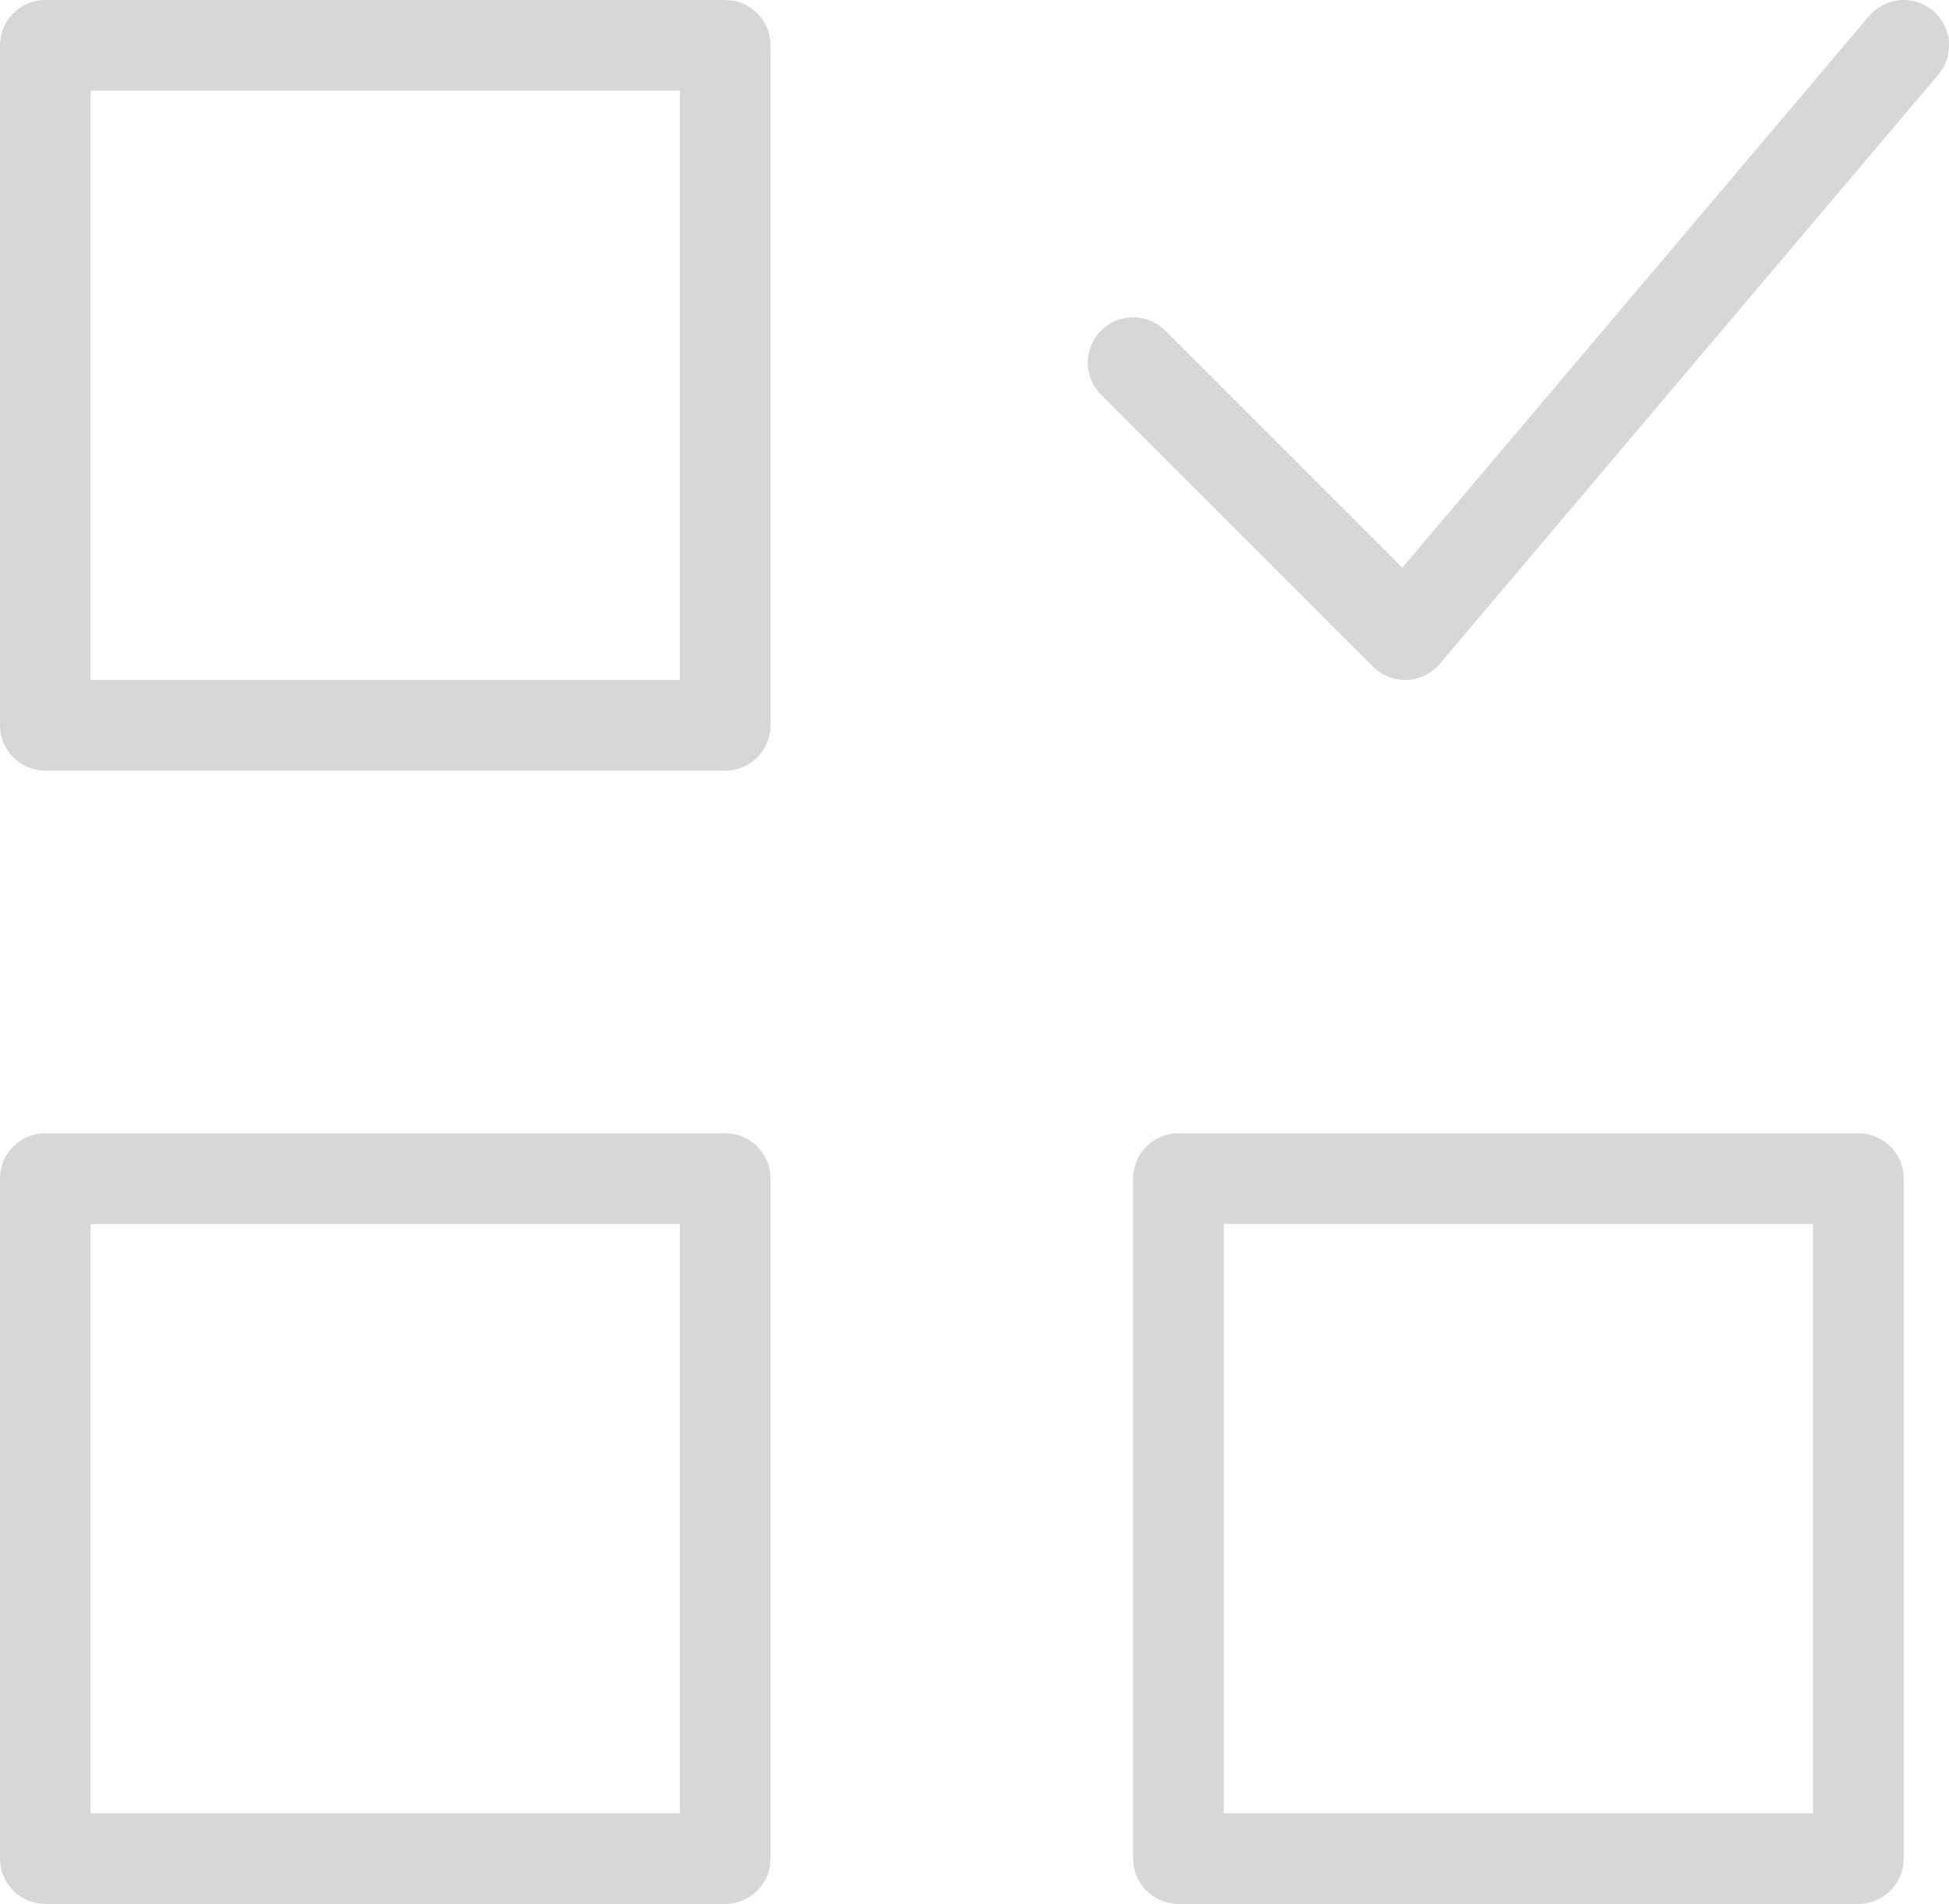<svg width="43" height="42" viewBox="0 0 43 42" fill="none" xmlns="http://www.w3.org/2000/svg">
<path d="M16 1H1V16H16V1Z" stroke="#D7D7D7" stroke-width="2" stroke-linecap="round" stroke-linejoin="round"/>
<path d="M41 26H26V41H41V26Z" stroke="#D7D7D7" stroke-width="2" stroke-linecap="round" stroke-linejoin="round"/>
<path d="M16 26H1V41H16V26Z" stroke="#D7D7D7" stroke-width="2" stroke-linecap="round" stroke-linejoin="round"/>
<path d="M25 8L31 14L42 1" stroke="#D7D7D7" stroke-width="2" stroke-linecap="round" stroke-linejoin="round"/>
</svg>
